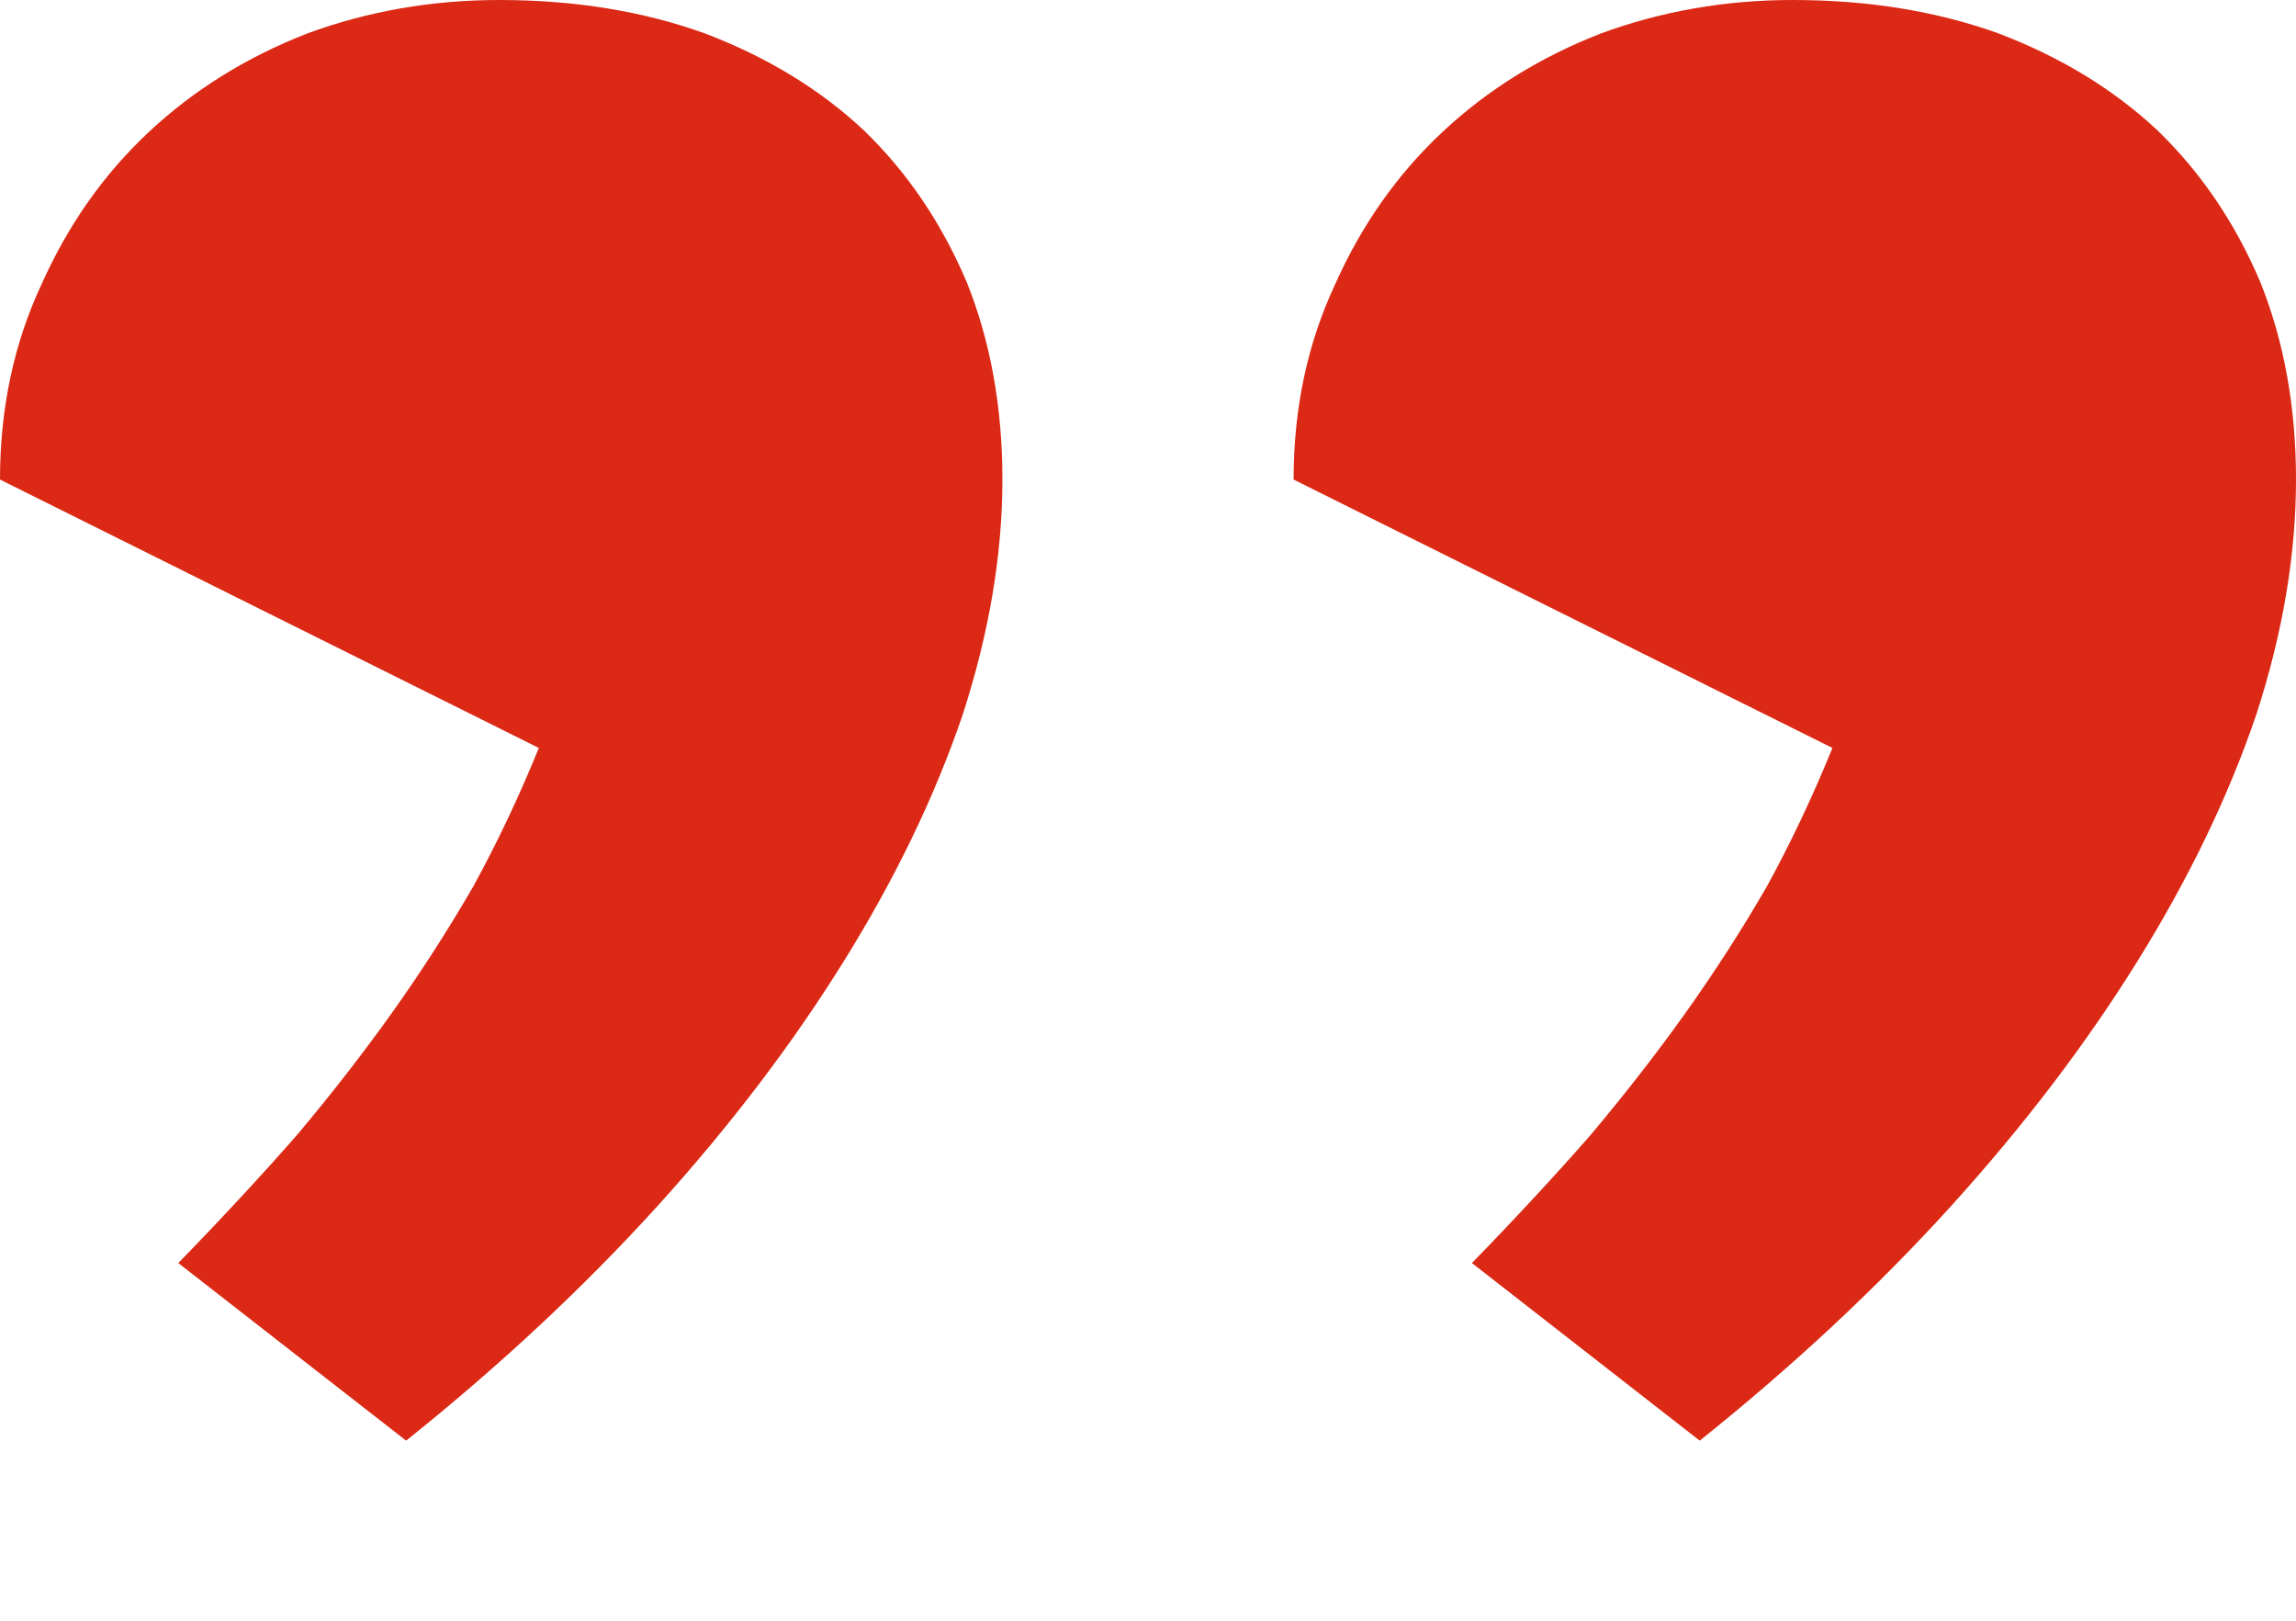 <?xml version="1.0" encoding="UTF-8"?> <svg xmlns="http://www.w3.org/2000/svg" width="51" height="36" viewBox="0 0 51 36" fill="none"><path d="M11.089 0C12.761 0 14.287 0.248 15.665 0.745C17.044 1.271 18.217 1.987 19.186 2.893C20.154 3.828 20.916 4.953 21.474 6.268C22.002 7.584 22.266 9.045 22.266 10.652C22.266 12.318 21.972 14.057 21.386 15.868C20.77 17.68 19.89 19.507 18.745 21.348C17.601 23.189 16.223 25.001 14.609 26.784C12.966 28.595 11.104 30.334 9.021 32L3.96 28.055C4.928 27.061 5.808 26.111 6.601 25.206C7.363 24.299 8.067 23.394 8.713 22.488C9.358 21.582 9.959 20.647 10.517 19.682C11.045 18.718 11.529 17.695 11.969 16.614L0 10.652C0 9.074 0.308 7.627 0.924 6.312C1.511 4.997 2.303 3.872 3.3 2.937C4.298 2.002 5.471 1.271 6.821 0.745C8.17 0.248 9.593 0 11.089 0ZM39.823 0C41.495 0 43.021 0.248 44.4 0.745C45.778 1.271 46.952 1.987 47.92 2.893C48.888 3.828 49.651 4.953 50.208 6.268C50.736 7.584 51 9.045 51 10.652C51 12.318 50.707 14.057 50.12 15.868C49.504 17.68 48.624 19.507 47.48 21.348C46.336 23.189 44.957 25.001 43.343 26.784C41.701 28.595 39.838 30.334 37.755 32L32.695 28.055C33.663 27.061 34.543 26.111 35.335 25.206C36.097 24.299 36.802 23.394 37.447 22.488C38.092 21.582 38.694 20.647 39.251 19.682C39.779 18.718 40.263 17.695 40.703 16.614L28.734 10.652C28.734 9.074 29.042 7.627 29.658 6.312C30.245 4.997 31.037 3.872 32.035 2.937C33.032 2.002 34.205 1.271 35.555 0.745C36.904 0.248 38.327 0 39.823 0Z" fill="#DB2915"></path></svg> 